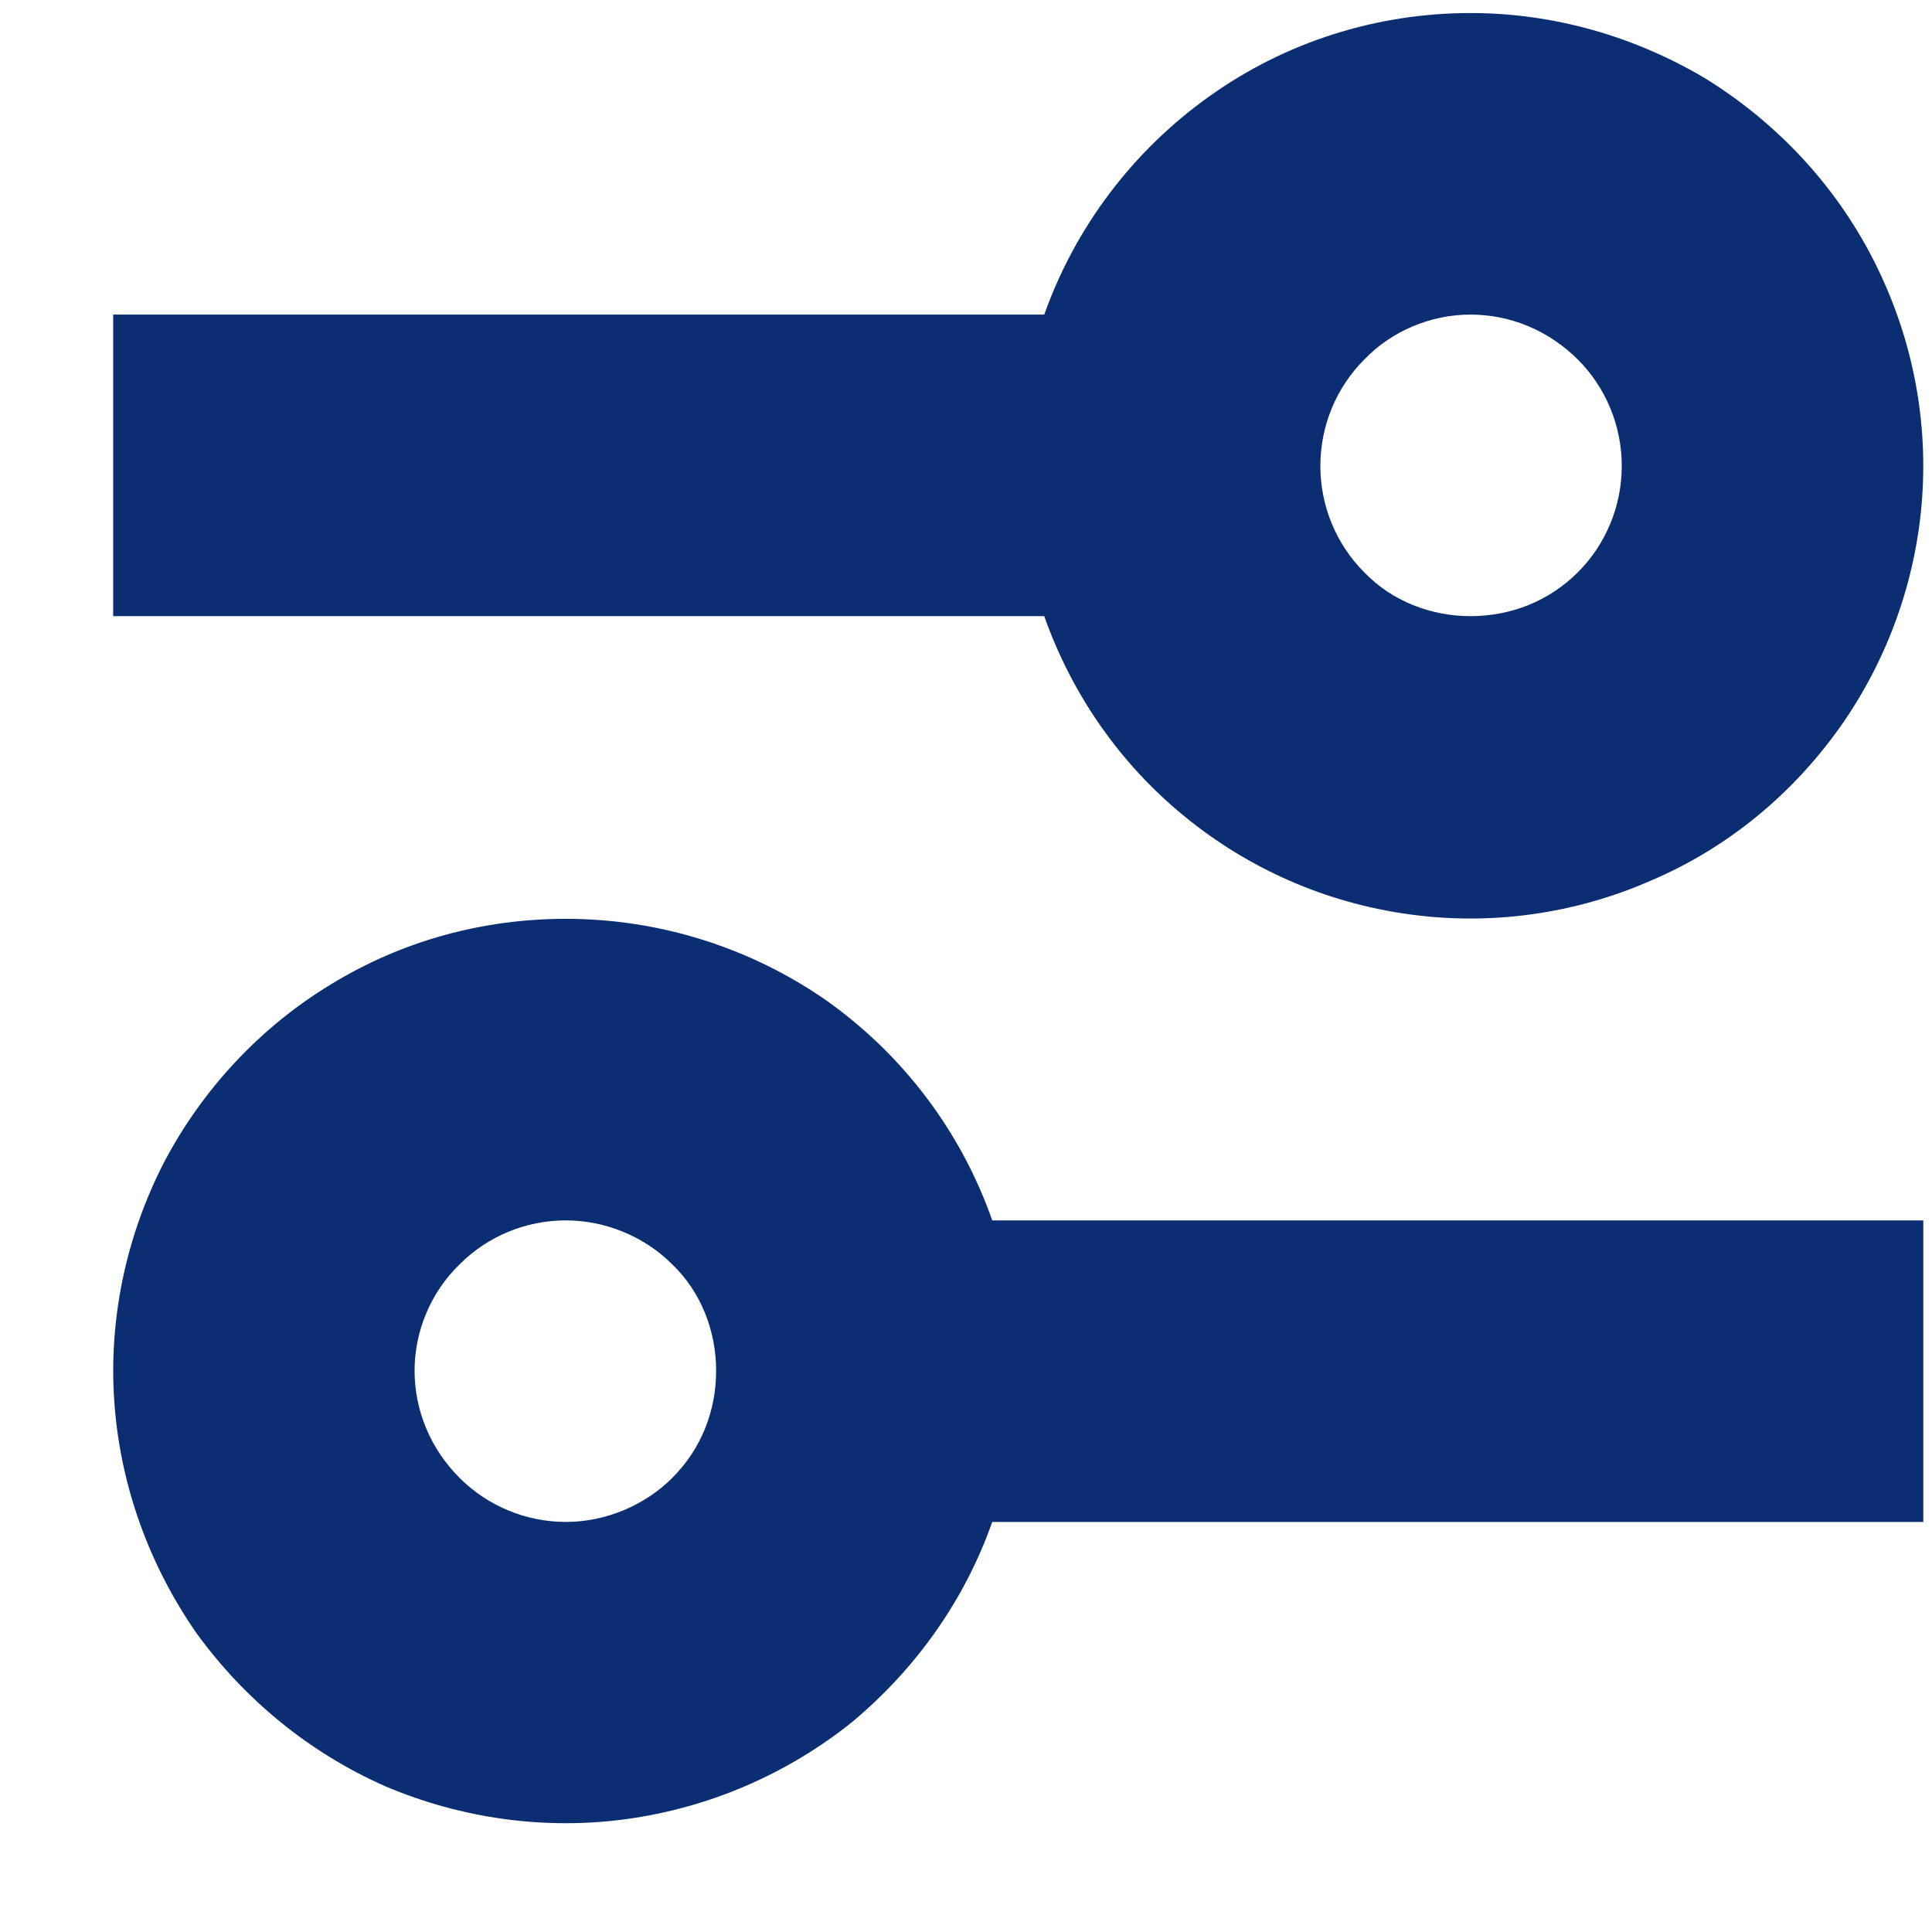 <svg width="12" height="12" viewBox="0 0 12 12" fill="none" xmlns="http://www.w3.org/2000/svg">
<path d="M3.515 5.707C4.097 5.707 4.663 5.886 5.137 6.217C5.61 6.554 5.969 7.027 6.163 7.58H11.946V9.453H6.163C5.991 9.941 5.689 10.364 5.295 10.694C4.893 11.017 4.412 11.225 3.903 11.297C3.393 11.369 2.87 11.297 2.396 11.096C1.923 10.888 1.521 10.558 1.219 10.142C0.925 9.718 0.746 9.223 0.71 8.707C0.674 8.197 0.782 7.68 1.018 7.221C1.255 6.769 1.614 6.382 2.052 6.116C2.497 5.843 2.999 5.707 3.515 5.707ZM3.515 7.58C3.264 7.58 3.027 7.68 2.855 7.853C2.676 8.025 2.575 8.269 2.575 8.513C2.575 8.764 2.676 9.001 2.855 9.18C3.027 9.352 3.264 9.453 3.515 9.453C3.759 9.453 4.003 9.352 4.175 9.18C4.355 9.001 4.448 8.764 4.448 8.513C4.448 8.269 4.355 8.025 4.175 7.853C4.003 7.68 3.759 7.58 3.515 7.58ZM9.133 0.081C9.65 0.081 10.152 0.225 10.597 0.49C11.035 0.763 11.393 1.143 11.63 1.602C11.867 2.062 11.975 2.571 11.939 3.088C11.903 3.604 11.723 4.1 11.429 4.516C11.128 4.939 10.726 5.269 10.253 5.47C9.779 5.678 9.255 5.75 8.746 5.678C8.236 5.607 7.756 5.398 7.354 5.068C6.959 4.745 6.658 4.315 6.486 3.827H0.703V1.954H6.486C6.68 1.409 7.038 0.935 7.512 0.598C7.985 0.26 8.552 0.081 9.133 0.081ZM9.133 1.954C8.889 1.954 8.645 2.054 8.473 2.234C8.301 2.406 8.201 2.643 8.201 2.894C8.201 3.145 8.301 3.382 8.473 3.554C8.645 3.734 8.889 3.827 9.133 3.827C9.384 3.827 9.621 3.734 9.801 3.554C9.973 3.382 10.073 3.145 10.073 2.894C10.073 2.643 9.973 2.406 9.801 2.234C9.621 2.054 9.384 1.954 9.133 1.954Z" fill="#0B2E73"/>
</svg>
